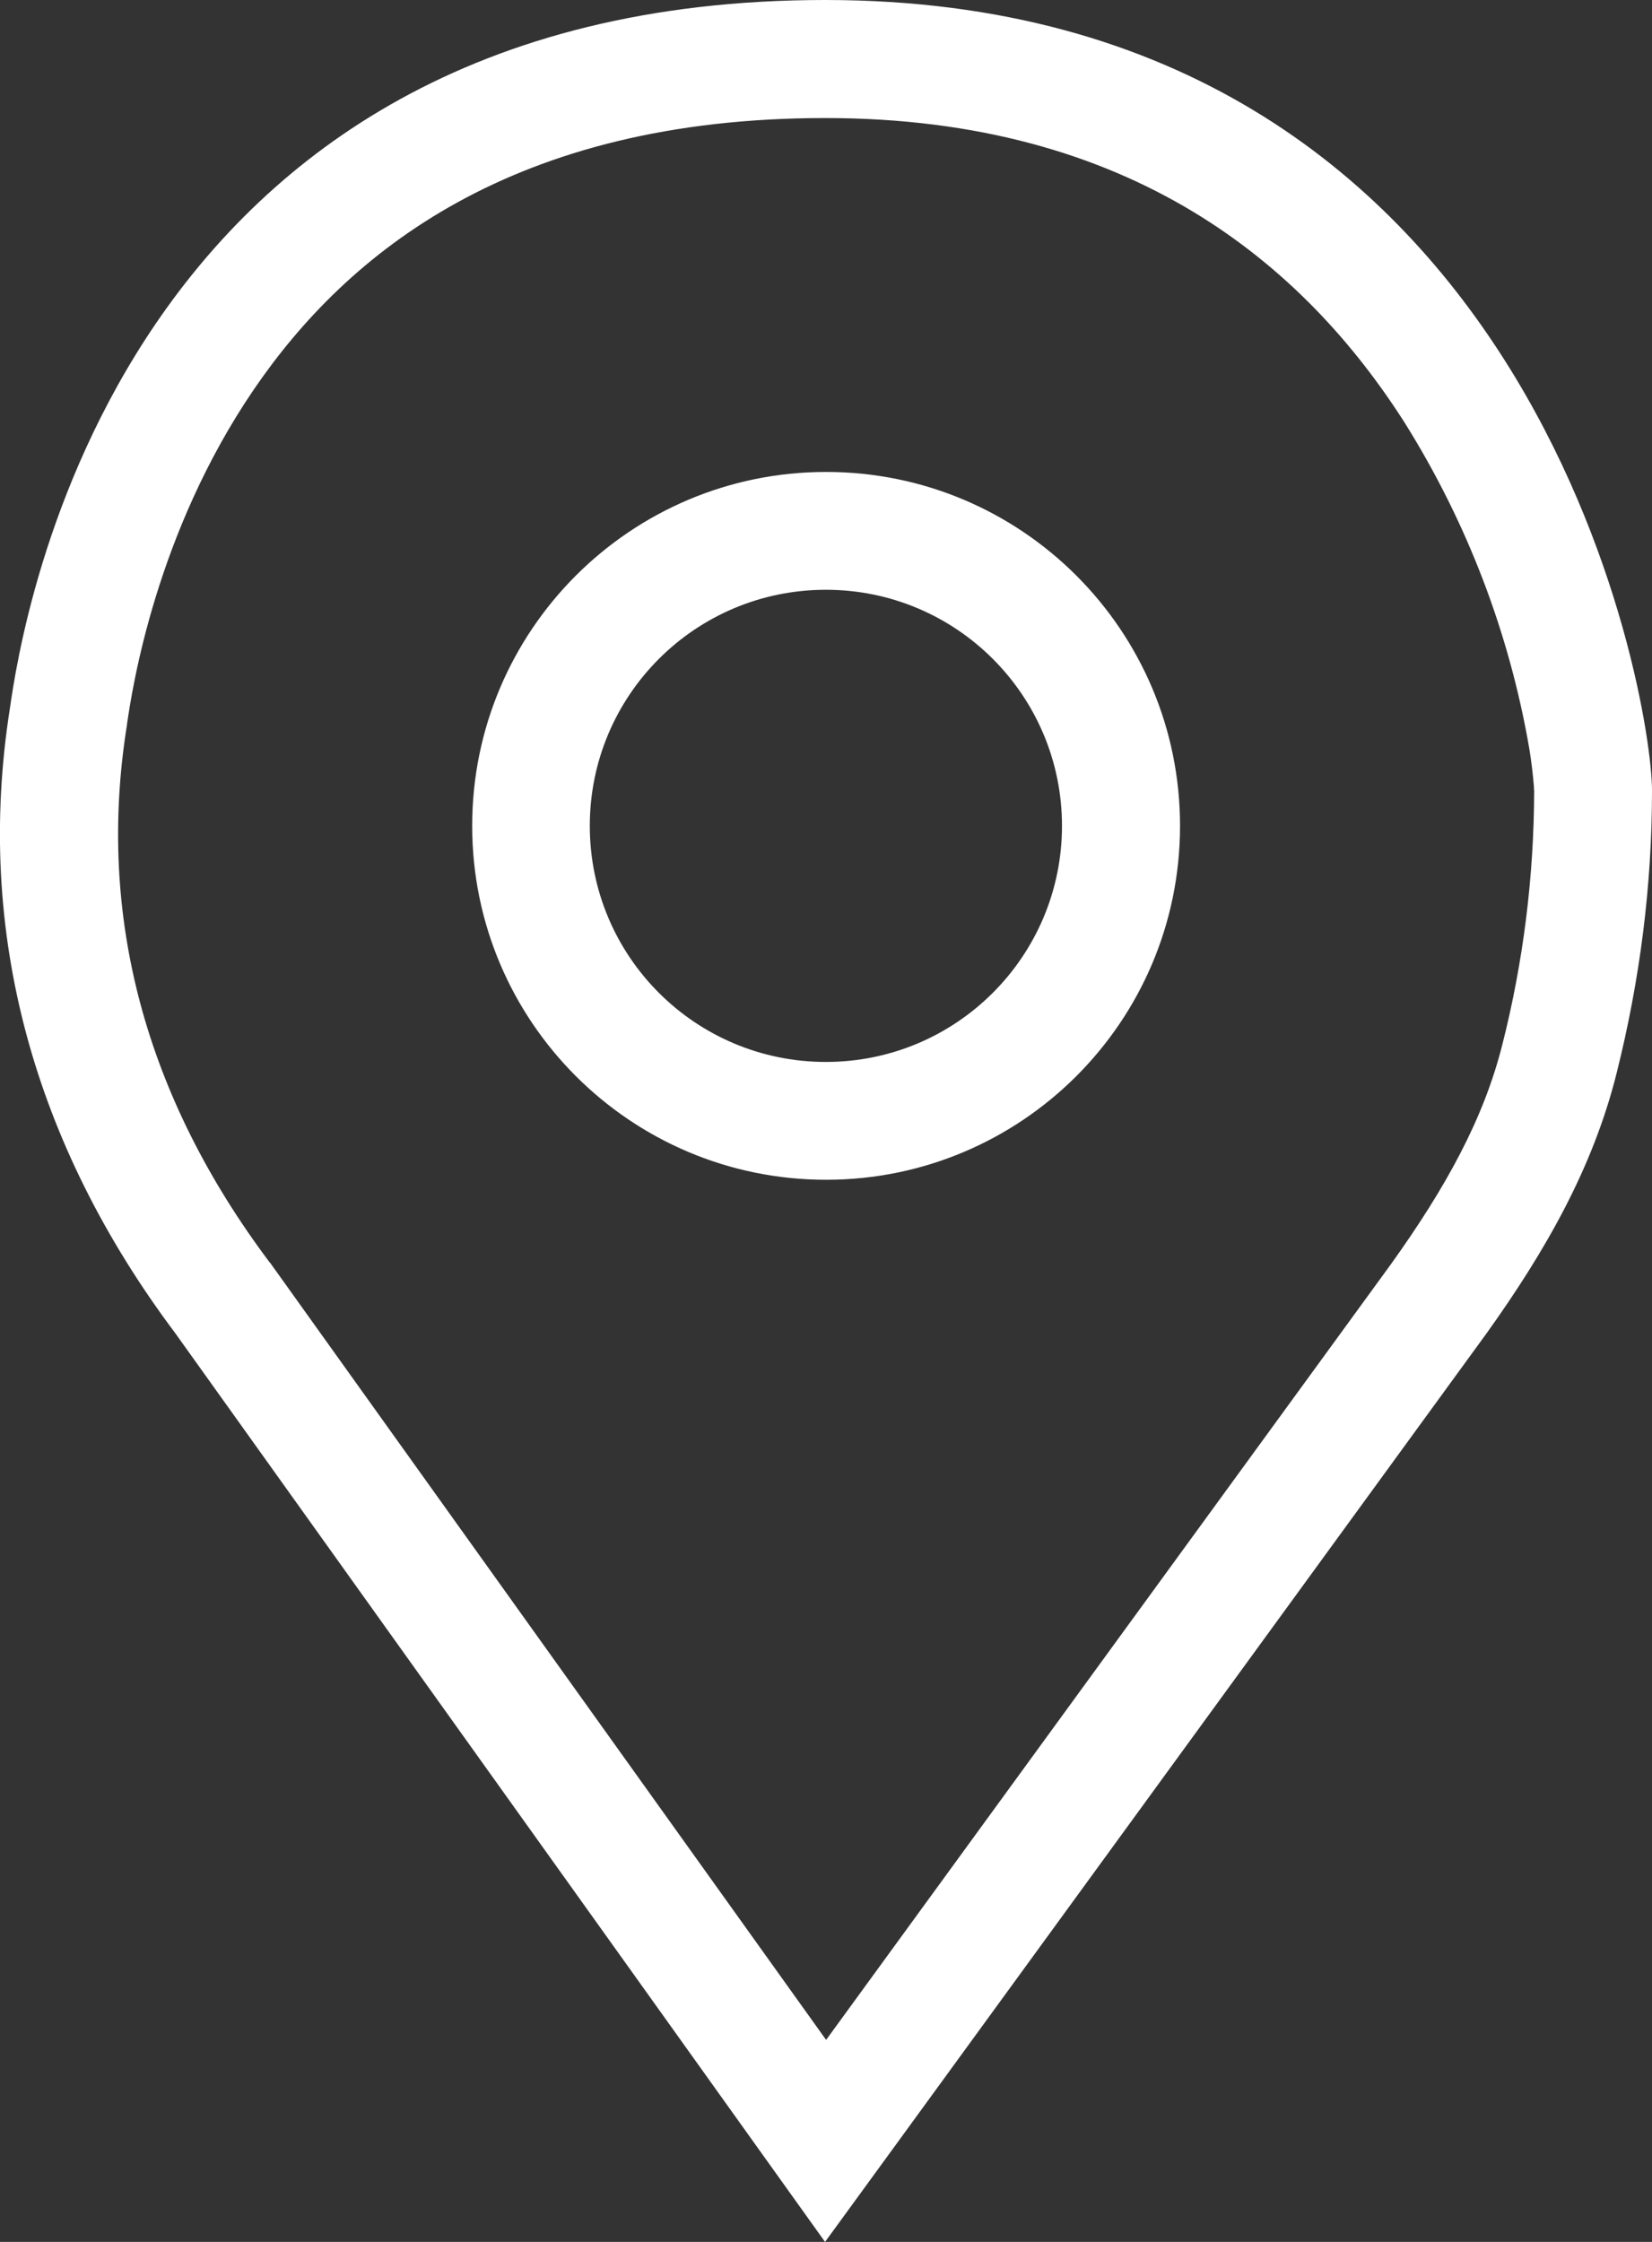 <?xml version="1.0" encoding="utf-8"?>
<!-- Generator: Adobe Illustrator 25.0.0, SVG Export Plug-In . SVG Version: 6.00 Build 0)  -->
<svg version="1.1" id="Layer_1" xmlns="http://www.w3.org/2000/svg" xmlns:xlink="http://www.w3.org/1999/xlink" x="0px" y="0px"
	 viewBox="0 0 78.09 105.98" style="enable-background:new 0 0 78.09 105.98;" xml:space="preserve">
<rect x="0" y="0" width="78.09" height="105.98" fill="#333333" stroke="none"/>
<style type="text/css">
	.st0{fill-rule:evenodd;clip-rule:evenodd;fill:#FFFFFF;}
</style>
<g>
	<path class="st0" d="M5.99,34.34l0.01-0.04L6,34.26c0.25-1.74,1.37-9.06,6-15.85c4.42-6.48,12.25-12.83,27.01-12.83
		c14.51,0,22.65,6.96,27.4,14.42c2.94,4.7,4.94,9.93,5.88,15.39c0.1,0.6,0.17,1.21,0.22,1.81v0.13l0.01,0.02v0.02
		c-0.01,4.06-0.51,8.1-1.51,12.03c-0.88,3.49-2.66,6.73-5.26,10.36l-26.7,36.67L12.83,59.78l-0.04-0.06l-0.04-0.04
		C6.87,51.85,4.57,43.31,5.99,34.34z M42.46,101.23l27.81-38.2c2.79-3.9,5.02-7.81,6.14-12.27c1.12-4.46,1.68-8.92,1.68-13.39
		S72.51,0,39.01,0C5.5,0,1.03,29.56,0.47,33.47C-1.2,44.06,1.59,54.1,8.29,63.03l27.29,38.17l3.42,4.78L42.46,101.23L42.46,101.23z
		 M50.2,39.04c0,6.16-4.99,11.16-11.16,11.16s-11.16-4.99-11.16-11.16s4.99-11.16,11.16-11.16S50.2,32.88,50.2,39.04z M55.78,39.04
		c0,9.24-7.49,16.73-16.73,16.73s-16.73-7.49-16.73-16.73s7.49-16.73,16.73-16.73S55.78,29.8,55.78,39.04z"/>
</g>
</svg>
